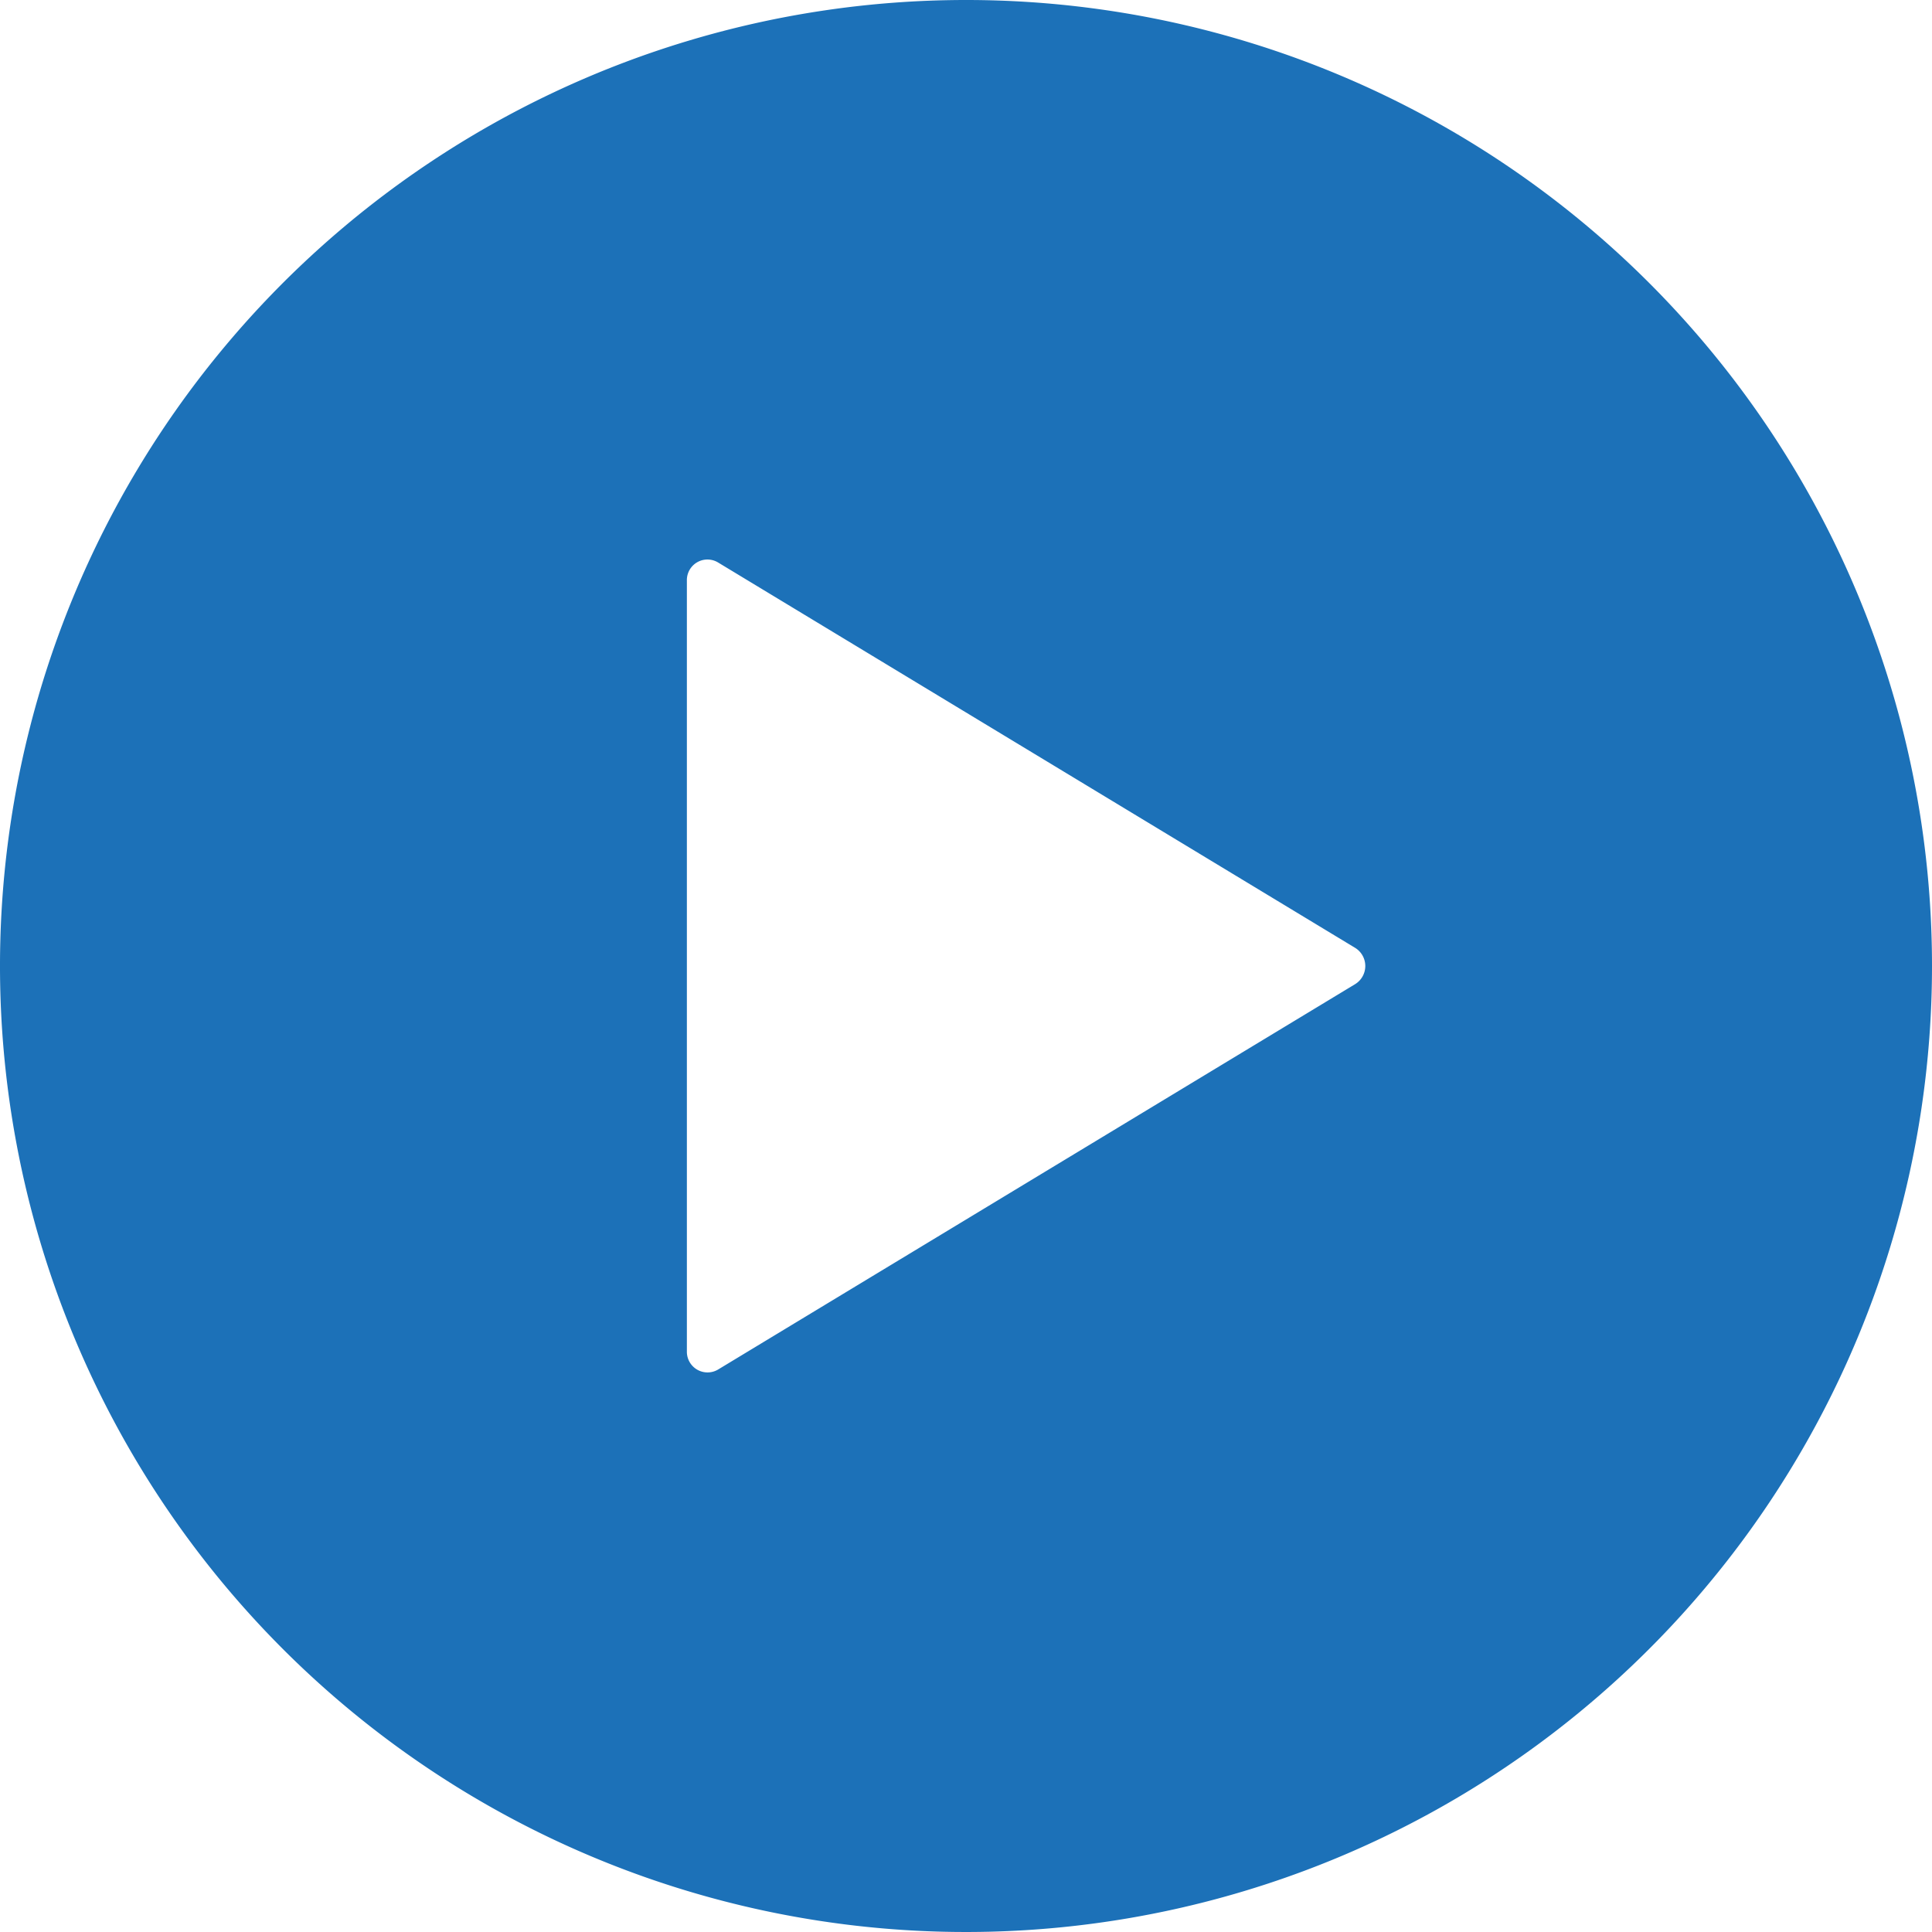 <svg xmlns="http://www.w3.org/2000/svg" width="138.75" height="138.75" viewBox="0 0 138.75 138.75">
  <path id="Icon_ionic-ios-play-circle" data-name="Icon ionic-ios-play-circle" d="M72.75,3.375A69.375,69.375,0,1,0,142.125,72.75,69.364,69.364,0,0,0,72.75,3.375ZM100.7,74.051,54.939,101.734a1.484,1.484,0,0,1-2.235-1.3V45.067a1.478,1.478,0,0,1,2.235-1.3L100.7,71.449A1.529,1.529,0,0,1,100.7,74.051Z" transform="translate(-3.375 -3.375)" fill="#1c71b8"/>
</svg>
